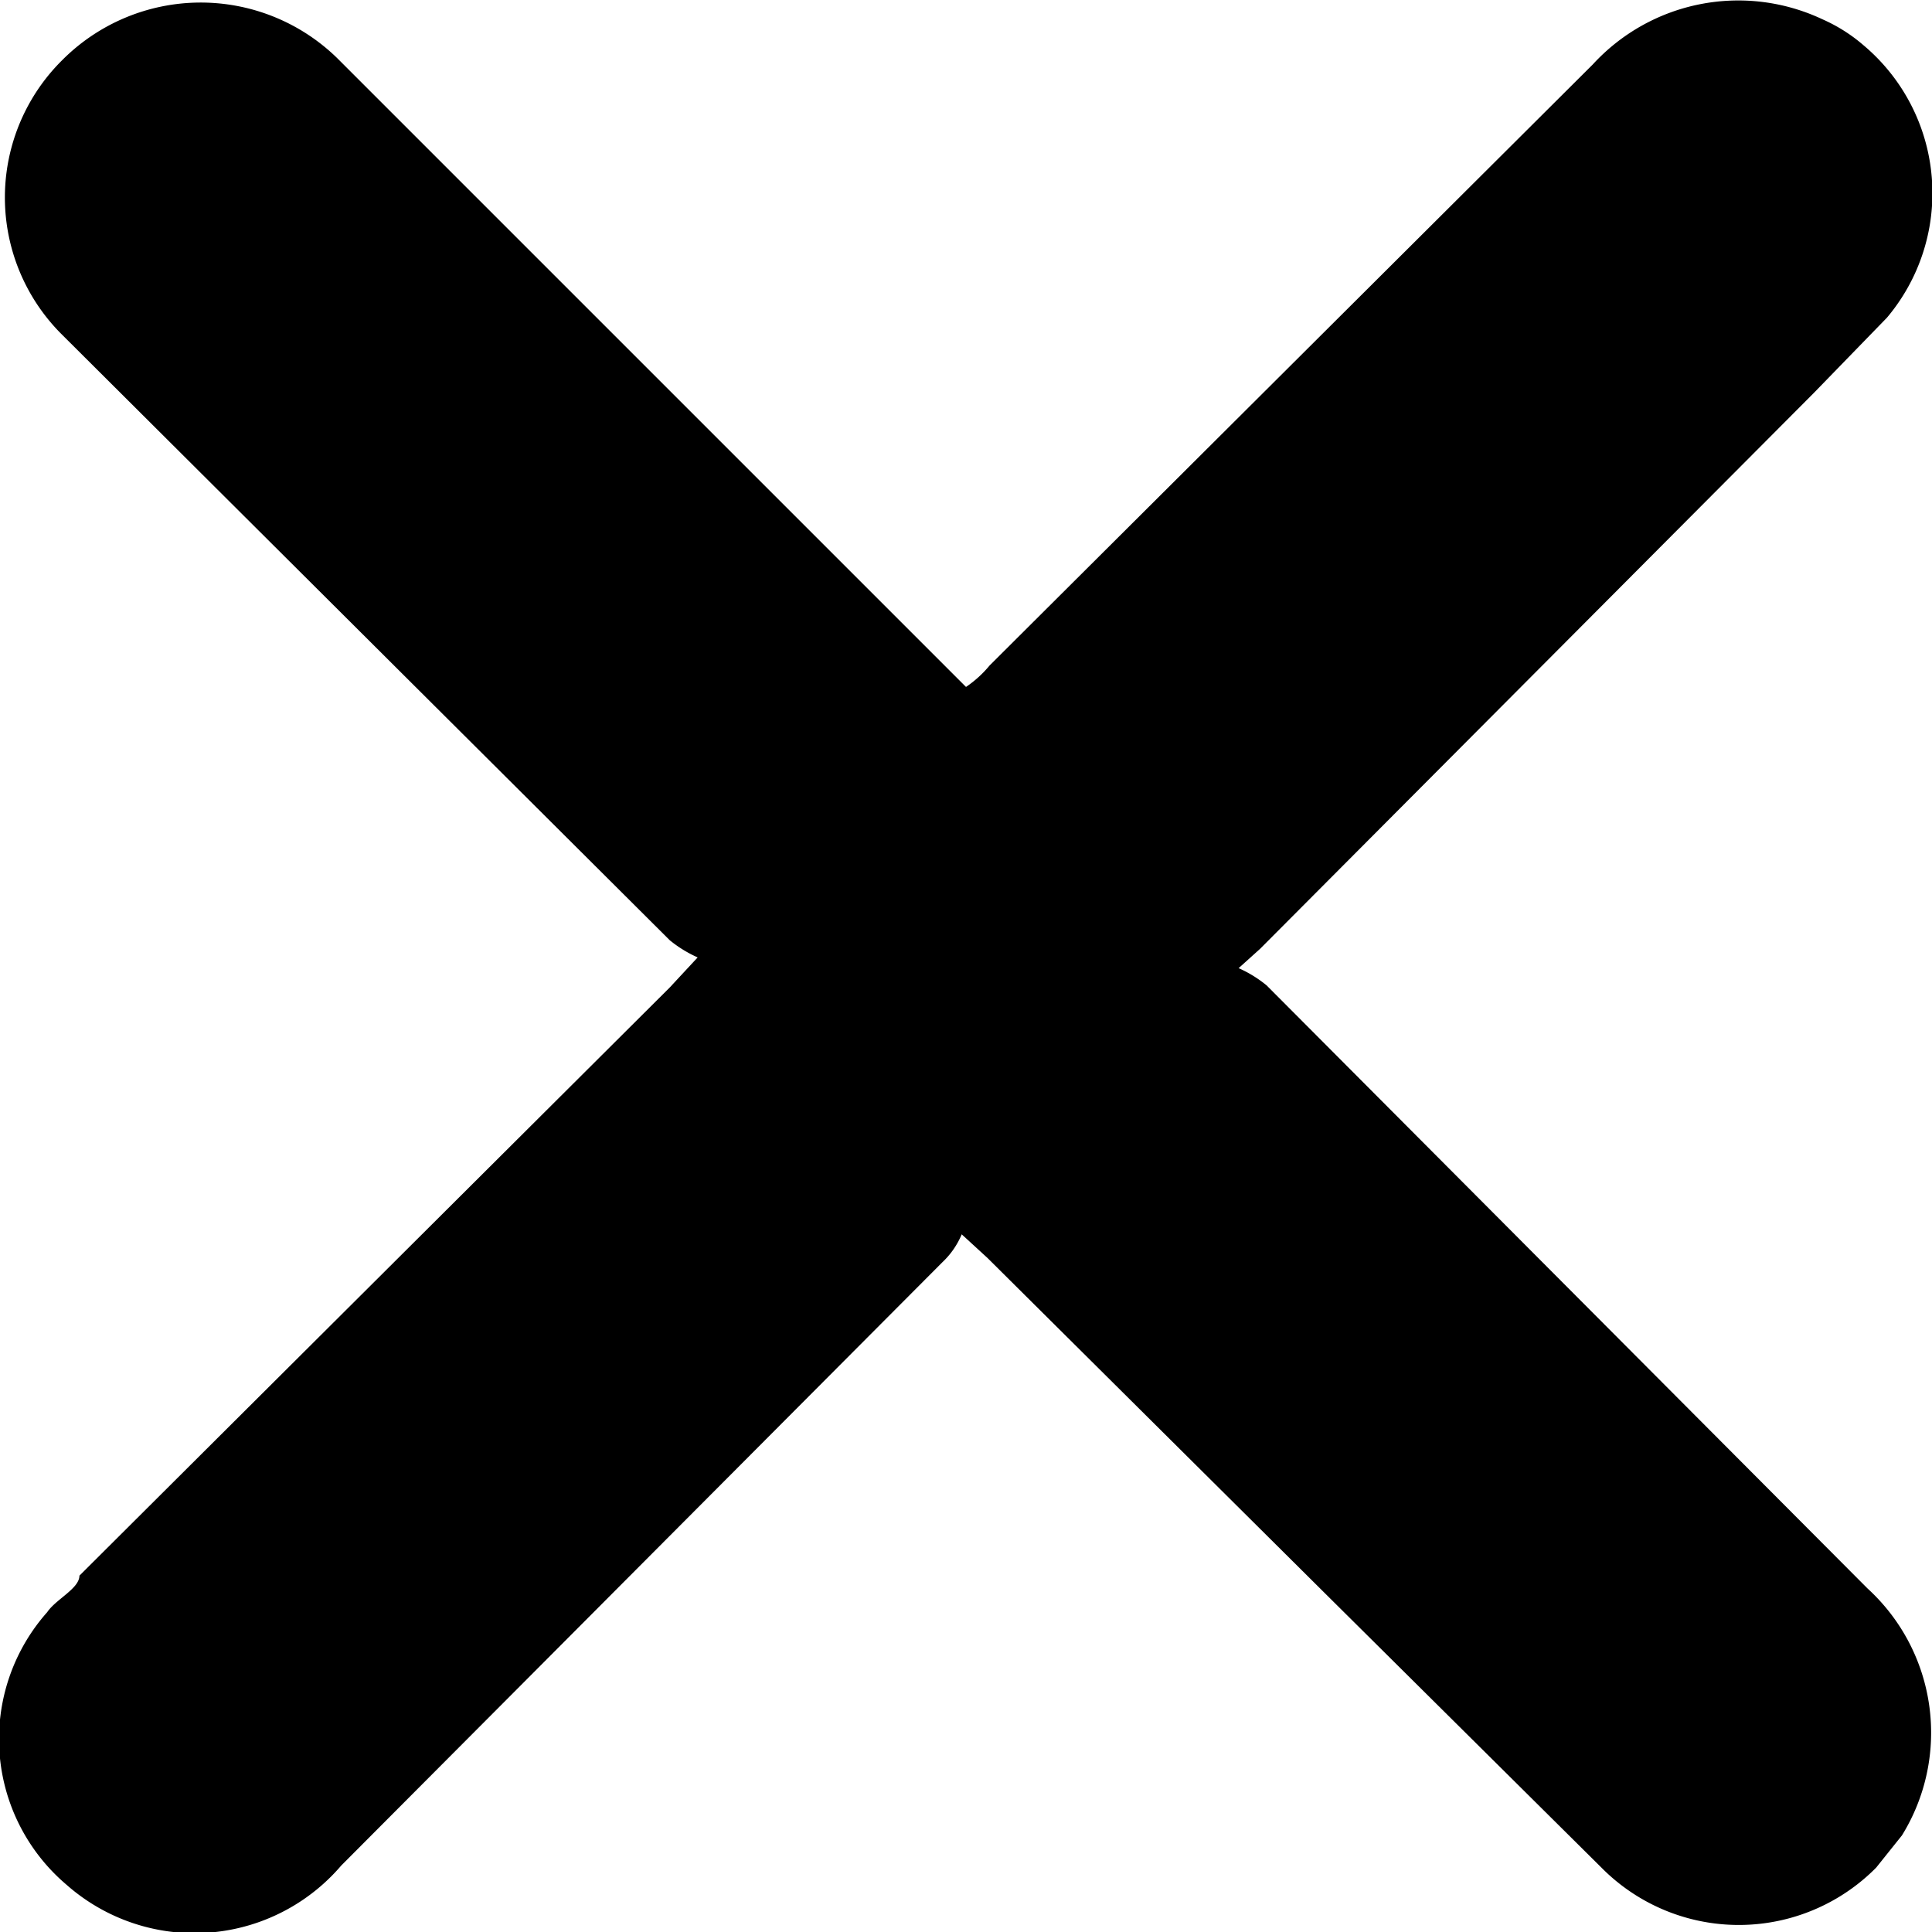 <svg xmlns="http://www.w3.org/2000/svg" xmlns:xlink="http://www.w3.org/1999/xlink" width="9" height="9" viewBox="0 0 9 9" id="close">
  <g>
    <path id="Path_2511" data-name="Path 2511" d="M4.48,5.75l.12.11L6.17,7.42,7.46,8.7a.9.9,0,0,0,1.28,0l.12-.15A.91.91,0,0,0,8.7,7.4L5.9,4.59a.57.57,0,0,0-.13-.08l.1-.09L8.45,1.83l.34-.35A.9.9,0,0,0,8.68.21.76.76,0,0,0,8.49.09.92.92,0,0,0,7.42.3L4.61,3.1a.52.52,0,0,1-.11.1l-.08-.08L1.57.27A.91.91,0,0,0,.29.28a.9.9,0,0,0,0,1.28L3.12,4.38a.57.57,0,0,0,.13.08l-.13.14L.37,7.34c0,.06-.11.11-.15.17A.89.89,0,0,0,.31,8.78a.9.9,0,0,0,1.28-.09l2.8-2.81A.38.38,0,0,0,4.48,5.75Z"/>
  </g>
</svg>
